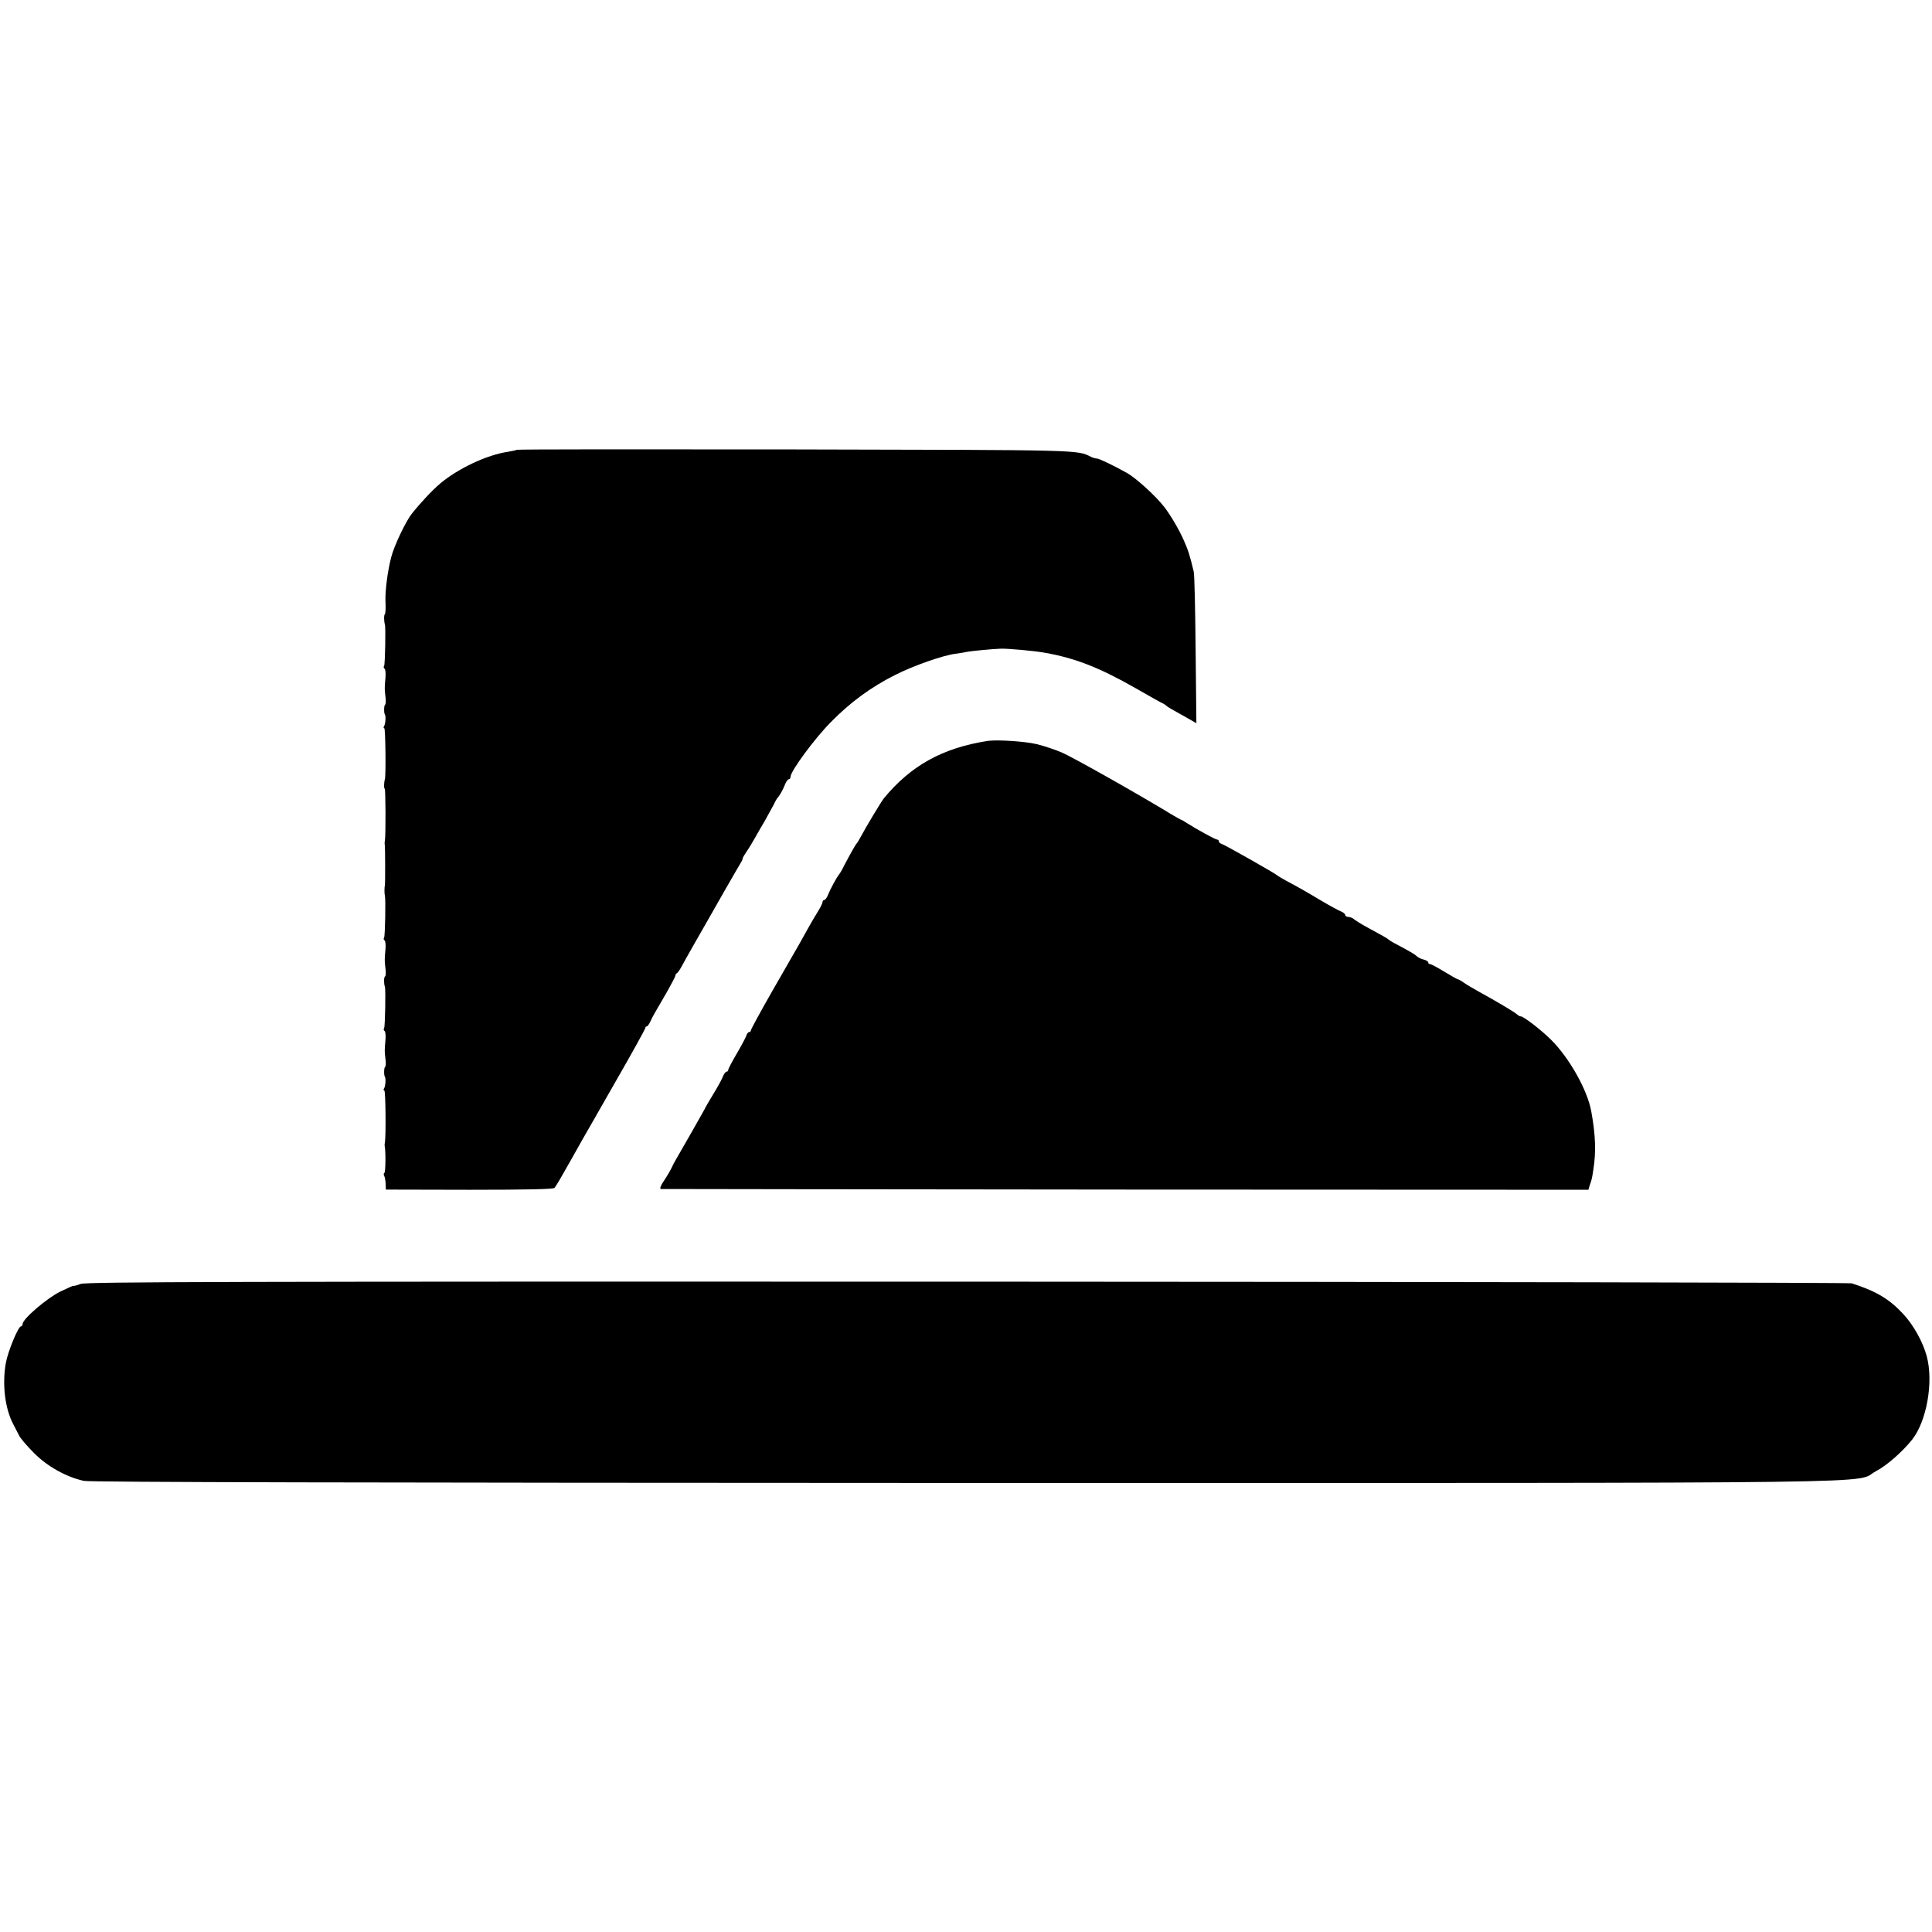 <svg version="1" xmlns="http://www.w3.org/2000/svg" width="1365.333" height="1365.333" viewBox="0 0 1024 1024"><path d="M273.9 238.4c-.2.2-2.4.7-4.9 1.1-10.9 1.6-26.2 8.8-35.6 16.7-4.2 3.5-11 10.8-15.3 16.3-3.3 4.3-9.3 17-10.8 23-1.9 7.4-3.2 17.6-3 23.2.2 3.5 0 6.6-.3 6.8-.6.4-.5 3.9 0 5.5.5 1.4.1 21.1-.4 21.9-.4.5-.3 1.2.2 1.5.5.3.7 2.4.5 4.8-.5 5.7-.5 5.7 0 10.1.3 2 .2 3.9-.2 4.2-.6.3-.7 4.4-.1 5.2.6.8.3 5-.4 6.1-.4.6-.4 1.2.1 1.2.6 0 .9 25.1.3 27-.5 1.6-.6 5-.1 5s.6 24.9.1 27.5c-.1.5-.2 1.4-.1 1.9.3 1.3.3 21 .1 21.8-.3 1-.3 4.6 0 5.5.5 1.9.1 21.3-.4 22.2-.4.5-.3 1.2.2 1.5.5.3.7 2.4.5 4.8-.5 5.7-.5 5.7 0 10.1.3 2 .2 3.9-.2 4.2-.7.3-.7 3.8-.1 5.5.5 1.4.1 21.1-.4 21.9-.4.5-.3 1.2.2 1.5.5.3.7 2.4.5 4.8-.5 5.7-.5 5.7 0 10.1.3 2 .2 3.9-.2 4.2-.6.3-.7 4.4-.1 5.2.6.8.3 5-.4 6.1-.4.6-.4 1.2.1 1.2.7 0 .9 24.3.3 27.5-.1.5-.2 1.4-.1 1.9.6 3.2.5 13.9-.2 14.3-.4.2-.4.9-.1 1.5.4.6.7 2.5.8 4.2l.1 3.1 44.3.1c30.1 0 44.5-.3 45.1-1 .5-.6 1.8-2.7 2.9-4.6 1.1-1.9 3.8-6.7 6.1-10.7 2.2-3.9 4.9-8.7 5.9-10.5 1.1-1.8 8.9-15.6 17.5-30.6 8.7-15.1 15.7-27.8 15.7-28.3s.4-.9.8-.9 1.3-1.2 2-2.8c1.3-2.8 1.7-3.4 9-16 2.3-4.1 4.2-7.7 4.2-8.2 0-.5.3-1 .8-1.2.4-.2 1.6-1.9 2.6-3.8s3.6-6.5 5.7-10.2c2.1-3.7 4.8-8.4 6-10.5 4.8-8.5 18.2-31.9 19.4-33.8.7-1.1 1.2-2.2 1.1-2.5 0-.3.9-1.9 2-3.5 1.2-1.7 3.2-5 4.6-7.5 1.4-2.5 3.7-6.5 5.2-9 1.4-2.5 3.4-6.1 4.4-8 .9-1.9 1.9-3.7 2.2-4 1.1-1.1 3.1-4.6 4.1-7.3.6-1.5 1.5-2.7 2-2.7s.9-.6.9-1.3c0-3 13-20.6 21.5-29.1 10.4-10.6 21.3-18.5 34-24.9 9.7-4.9 25.4-10.4 31.9-11.2 2.3-.3 5.2-.8 6.6-1.1 2.1-.4 13.8-1.5 17.5-1.6 4.1-.1 18.2 1.2 23.5 2.2 15.8 2.8 28.7 7.8 47.8 18.7 7.5 4.3 14.1 8 14.7 8.2.5.2 1.2.7 1.5 1 .3.3 1.4 1.1 2.5 1.7 1.1.6 4.6 2.6 7.8 4.4l5.8 3.3-.4-38.9c-.2-21.4-.6-40-1-41.4-2.1-8.9-3-11.5-5.3-16.7-2.4-5.5-7.1-13.5-10.4-17.7-4.6-5.9-14.9-15.3-20-18.1-6.8-3.8-14.5-7.5-15.7-7.5-.7 0-2.1-.4-3.1-.9-7.4-3.7-4.1-3.6-156.3-3.9-81.1-.1-147.7-.1-148 .2z"/><path d="M523.5 392.7c-23.9 3.7-40.8 13.1-55.1 30.5-1.4 1.8-9.7 15.6-11.9 19.8-1 1.9-2.1 3.7-2.4 4-.6.5-3.6 5.9-6.8 12-.9 1.9-2.1 3.9-2.6 4.5-1.3 1.6-4.6 7.7-5.8 10.7-.6 1.6-1.5 2.8-2 2.8s-.9.5-.9 1c0 .6-1 2.7-2.3 4.8-1.3 2-3.7 6.2-5.4 9.2-3.4 6.1-2.6 4.9-18.7 32.8-6.4 11.2-11.6 20.7-11.6 21.3 0 .5-.4.9-.9.9s-1.3.9-1.6 2.1c-.4 1.1-2.7 5.4-5.1 9.5-2.4 4.1-4.4 7.9-4.4 8.4 0 .6-.4 1-.9 1s-1.4 1.2-2 2.7c-.6 1.6-2.9 5.7-5.1 9.3-2.2 3.6-4.3 7.2-4.6 8-.7 1.4-12.4 21.9-15.1 26.5-.7 1.1-1.7 3.1-2.3 4.4-.6 1.3-2.4 4.4-4 6.8-1.8 2.6-2.5 4.4-1.7 4.5.7 0 111.5.2 246.4.3l245.2.1.6-2.1c1.2-3.4 1.3-3.8 2-8.5 1.5-9.3 1.2-18.5-1.1-31-2-11.2-11.7-28.4-21.3-37.9-5.3-5.3-15-12.7-16.1-12.4-.3.1-1.2-.4-2-1.1-1.6-1.4-10.9-6.9-20-11.9-3-1.7-6.7-3.8-8.2-4.9-1.4-1-2.9-1.8-3.2-1.8-.3 0-3.5-1.8-7.1-4-3.6-2.2-7-4-7.5-4-.6 0-1-.4-1-.9s-1.1-1.2-2.4-1.5c-1.4-.3-3.1-1.2-3.8-1.9-1.1-1-3.1-2.2-12.3-7.1-1.1-.6-2.2-1.3-2.5-1.6-.6-.6-3.4-2.2-11-6.3-3-1.6-6.2-3.6-7.1-4.3-.8-.8-2.3-1.4-3.2-1.4-.9 0-1.7-.5-1.7-1 0-.6-1-1.4-2.2-1.9-1.3-.5-5.9-3-10.3-5.6-8.4-5-12.4-7.3-19-10.8-2.2-1.2-4.2-2.4-4.5-2.7-.8-.9-28.3-16.5-29.7-16.8-.7-.2-1.3-.8-1.3-1.3s-.4-.9-.9-.9c-.9 0-10.6-5.3-16.1-8.8-1.4-.9-2.7-1.7-3-1.7-.3-.1-2.5-1.3-5-2.8-17.5-10.7-52.7-30.5-58.1-32.8-3.7-1.6-9.7-3.6-13.5-4.5-6.3-1.5-21-2.4-25.9-1.7zM42.8 680.5c-2.1.8-3.8 1.2-3.8 1 0-.2-3.2 1.2-7.1 3.1-7.1 3.5-19.9 14.5-19.9 17.1 0 .7-.4 1.3-.9 1.3-1.4 0-6.9 13.2-8 19.4-2 11.1-.5 24 3.8 32.2 1.1 2.1 2.6 5 3.3 6.4.7 1.4 4.2 5.5 7.8 9.1 7 7.1 17.2 12.8 26.5 14.8 3.5.7 145.6 1 468 1.1 510.8 0 469.1.5 481.9-6.3 5.6-2.9 14.1-10.4 19.1-16.7 7.7-9.8 11.4-30.6 7.7-44.2-2-7.5-7-16.5-12.4-22.3-7.4-8-14.3-12.1-27.3-16.3-1.1-.4-211.9-.8-468.5-.9-393.7-.1-467.1.1-470.2 1.2z"/></svg>